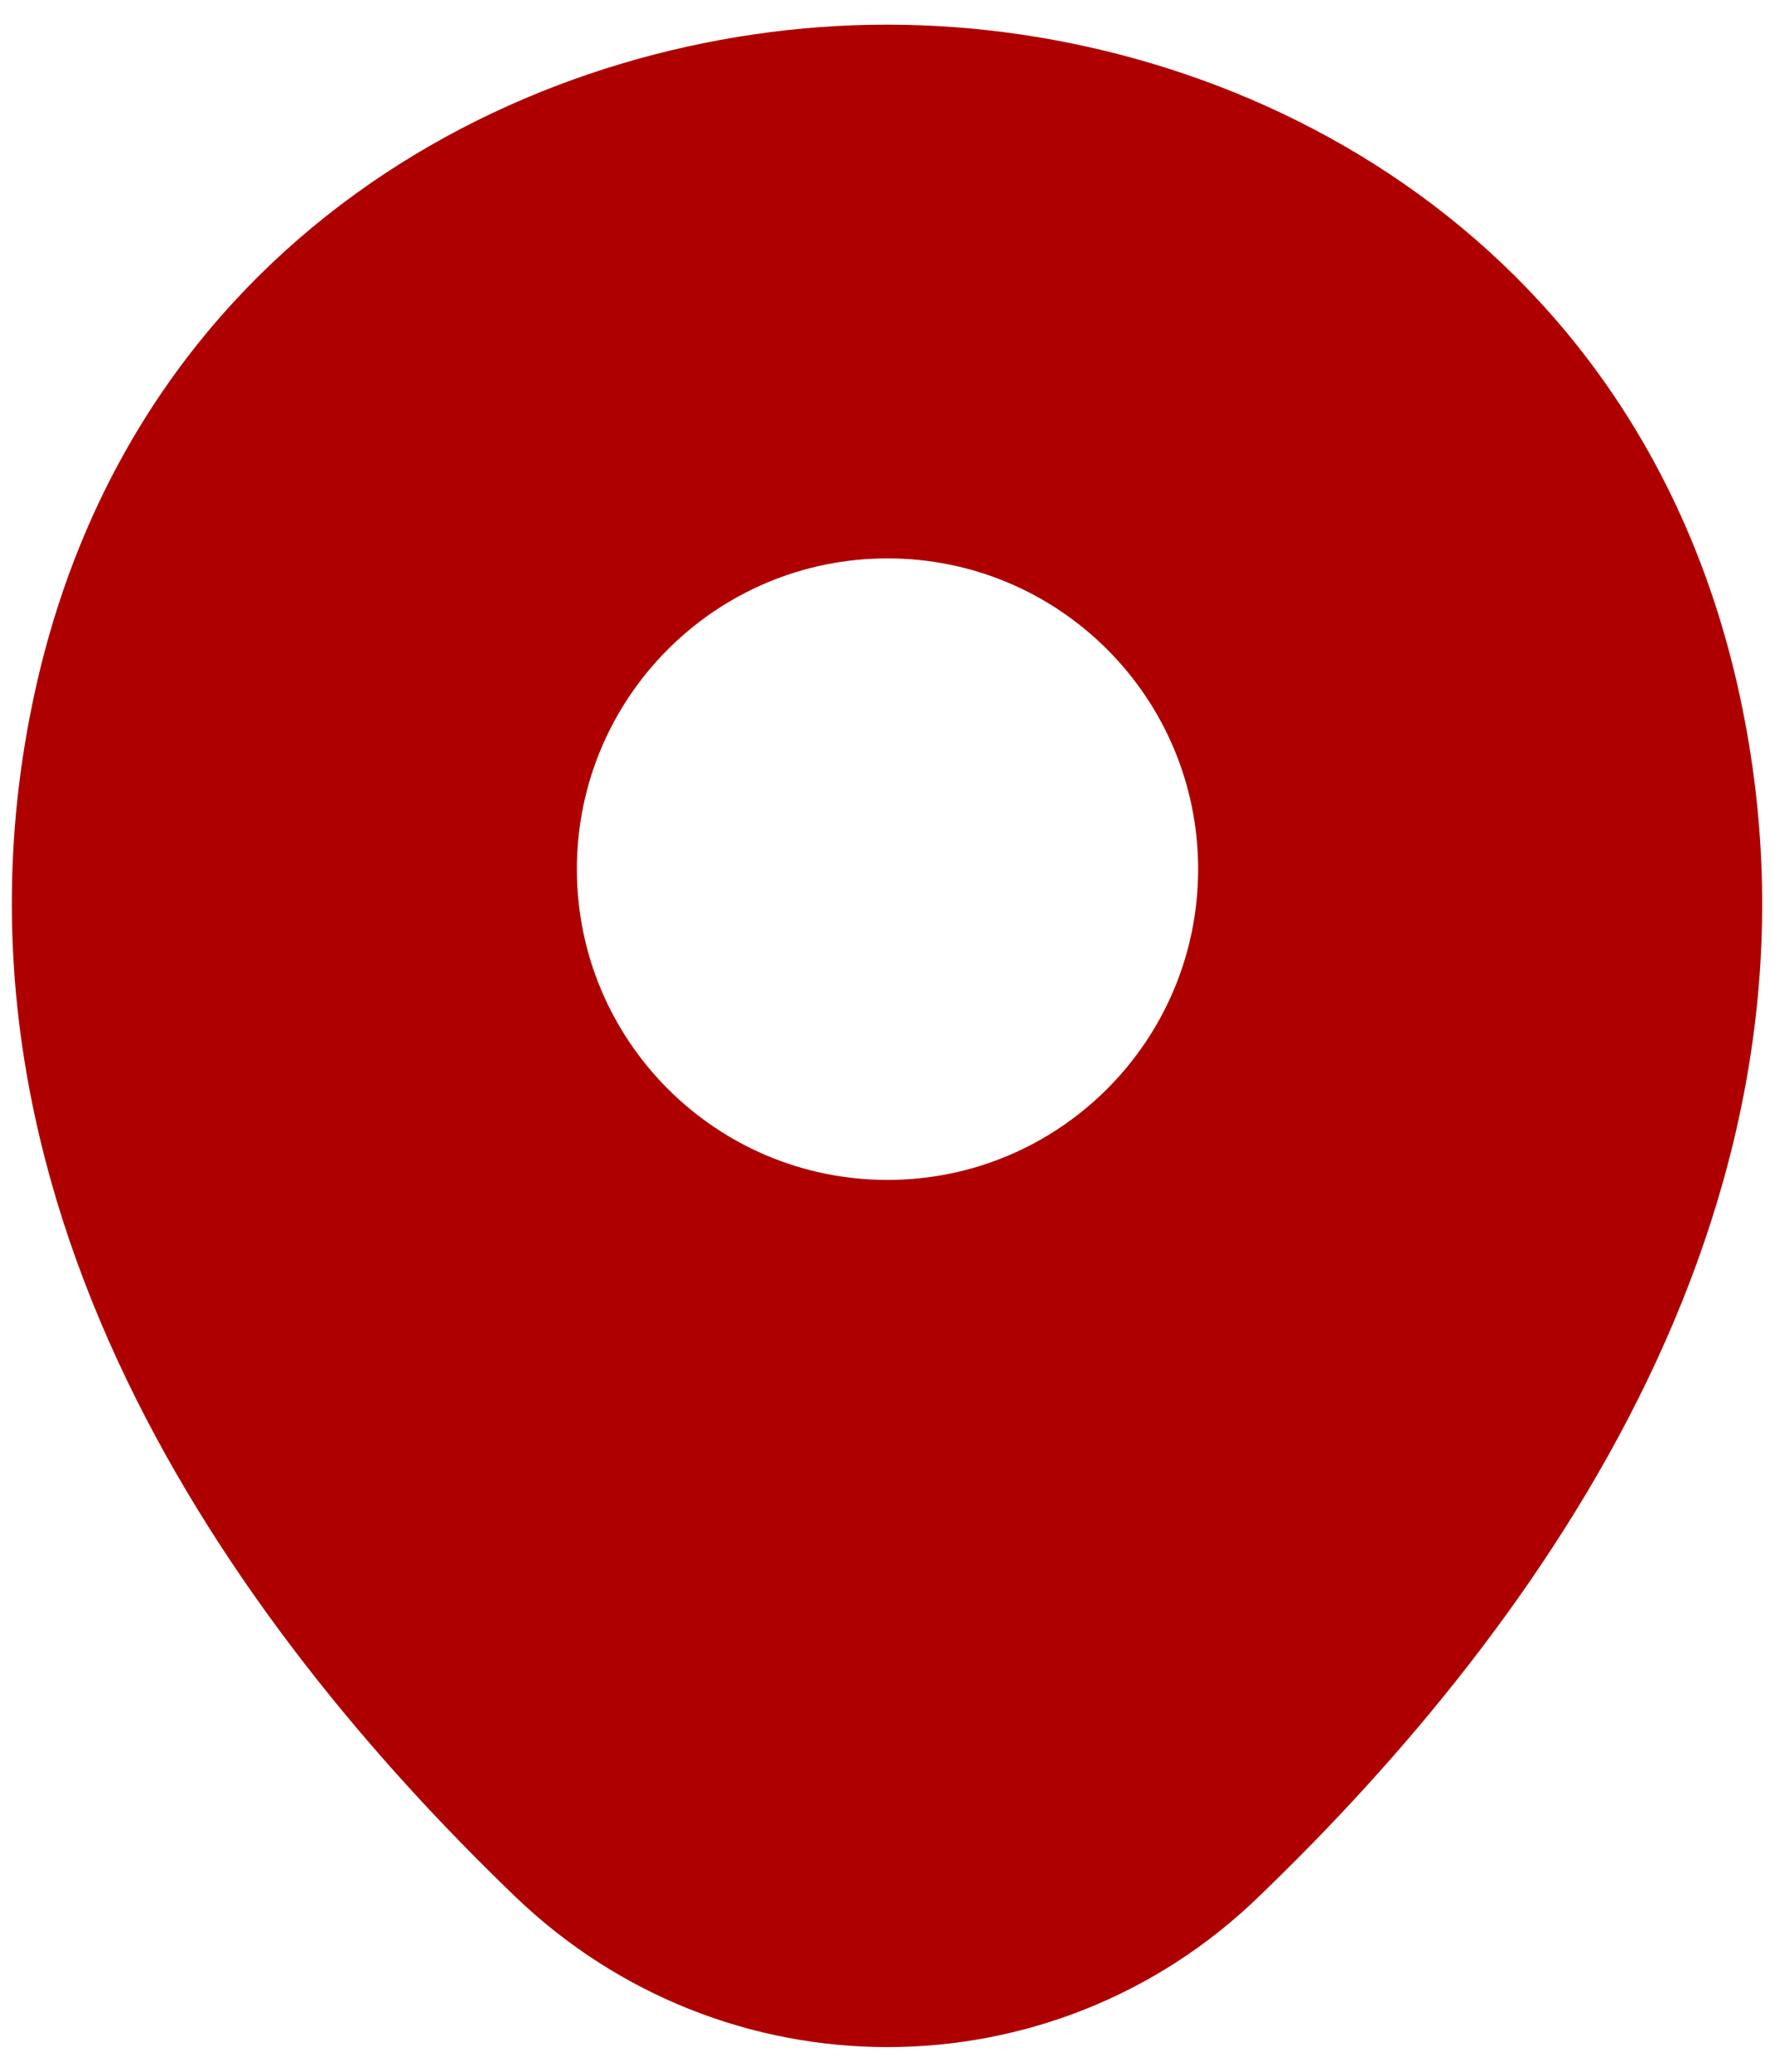 <svg width="36" height="42" viewBox="0 0 36 42" fill="none" xmlns="http://www.w3.org/2000/svg">
<path d="M35.24 13.9C33.14 4.66 25.08 0.5 18 0.5C18 0.5 18 0.5 17.98 0.5C10.92 0.5 2.84 4.64 0.74 13.88C-1.6 24.2 4.72 32.94 10.44 38.44C12.56 40.48 15.28 41.5 18 41.5C20.72 41.5 23.44 40.48 25.54 38.44C31.26 32.94 37.58 24.22 35.24 13.9ZM18 23.92C14.52 23.92 11.7 21.1 11.7 17.62C11.7 14.14 14.52 11.32 18 11.32C21.48 11.32 24.3 14.14 24.3 17.62C24.3 21.1 21.48 23.92 18 23.92Z" fill="#AF0000"/>
</svg>
